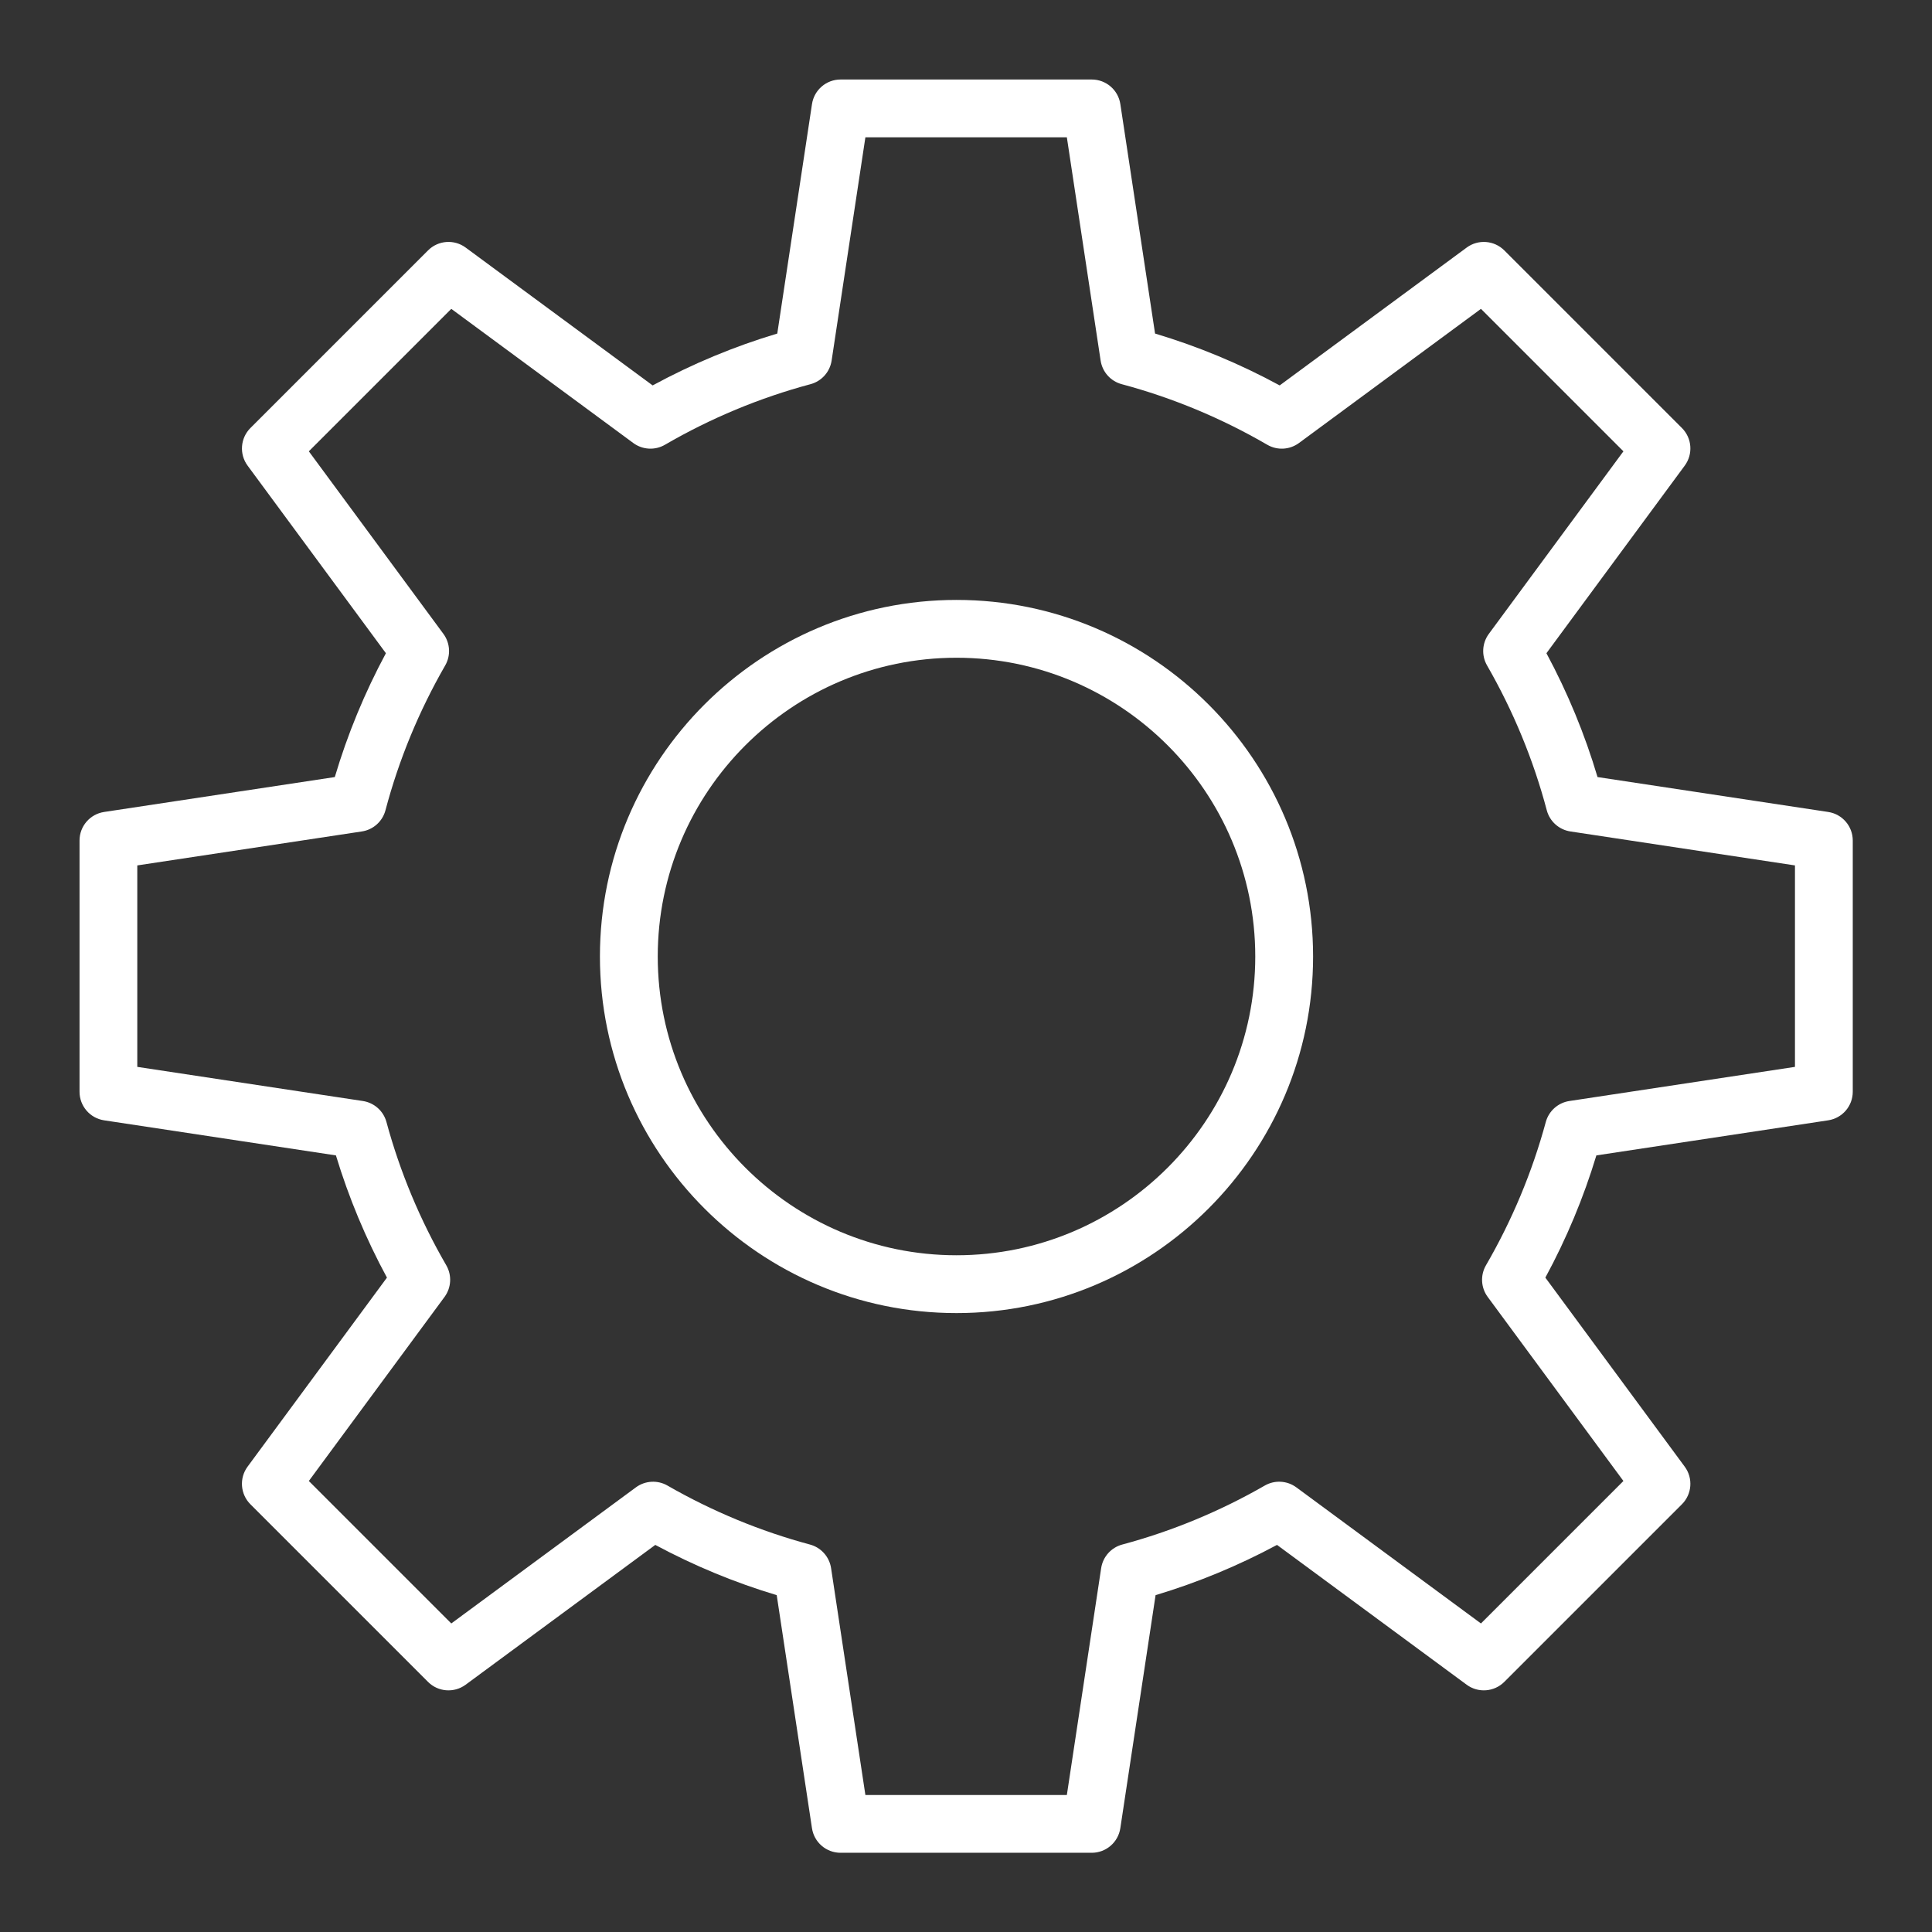 <?xml version="1.0" encoding="UTF-8"?> <svg xmlns="http://www.w3.org/2000/svg" xmlns:xlink="http://www.w3.org/1999/xlink" width="100.25px" height="100.25px" viewBox="0,0,256,256"><rect x="0" y="0" width="256" height="256" fill="#333333" stroke="none"/> <g fill="#ffffff" fill-rule="nonzero" stroke="none" stroke-width="1" stroke-linecap="butt" stroke-linejoin="miter" stroke-miterlimit="10" stroke-dasharray="" stroke-dashoffset="0" font-family="none" font-weight="none" font-size="none" text-anchor="none" style="mix-blend-mode: normal"> <g transform="translate(-0.958,1.596) scale(2.554,2.554)"> <g> <path d="M50,30.5c-10.201,0 -18.5,8.299 -18.5,18.5c0,10.201 8.299,18.5 18.5,18.5c10.201,0 18.5,-8.299 18.5,-18.5c0,-10.201 -8.299,-18.5 -18.5,-18.5zM50,64.5c-8.547,0 -15.5,-6.953 -15.5,-15.5c0,-8.547 6.953,-15.5 15.5,-15.5c8.547,0 15.5,6.953 15.5,15.5c0,8.547 -6.953,15.5 -15.5,15.5z"></path> <path d="M95.225,41.501l-11.968,-1.811c-0.658,-2.218 -1.547,-4.372 -2.651,-6.425l7.176,-9.733c0.44,-0.597 0.378,-1.426 -0.146,-1.951l-9.216,-9.215c-0.525,-0.524 -1.354,-0.587 -1.951,-0.147l-9.702,7.152c-2.062,-1.12 -4.23,-2.022 -6.466,-2.691l-1.801,-11.904c-0.111,-0.734 -0.741,-1.276 -1.483,-1.276h-13.032c-0.742,0 -1.372,0.542 -1.483,1.276l-1.801,11.904c-2.236,0.669 -4.404,1.572 -6.466,2.691l-9.702,-7.152c-0.597,-0.44 -1.426,-0.378 -1.951,0.147l-9.215,9.215c-0.524,0.524 -0.587,1.354 -0.147,1.951l7.176,9.733c-1.104,2.053 -1.993,4.207 -2.651,6.425l-11.968,1.811c-0.734,0.111 -1.276,0.741 -1.276,1.483v13.032c0,0.742 0.542,1.372 1.275,1.483l12.027,1.82c0.665,2.194 1.552,4.319 2.647,6.341l-7.231,9.808c-0.44,0.597 -0.377,1.426 0.147,1.951l9.215,9.215c0.524,0.525 1.354,0.587 1.951,0.147l9.84,-7.254c2.012,1.08 4.124,1.954 6.3,2.607l1.829,12.09c0.111,0.734 0.741,1.276 1.483,1.276h13.032c0.742,0 1.372,-0.542 1.483,-1.276l1.829,-12.09c2.176,-0.653 4.288,-1.527 6.3,-2.607l9.84,7.254c0.597,0.44 1.426,0.377 1.951,-0.147l9.216,-9.215c0.524,-0.524 0.587,-1.354 0.146,-1.951l-7.231,-9.808c1.096,-2.022 1.983,-4.147 2.647,-6.341l12.027,-1.82c0.733,-0.111 1.275,-0.741 1.275,-1.483v-13.032c0.001,-0.741 -0.541,-1.372 -1.274,-1.483zM93.5,54.726l-11.703,1.771c-0.588,0.089 -1.068,0.517 -1.224,1.09c-0.704,2.595 -1.748,5.095 -3.103,7.432c-0.3,0.517 -0.265,1.162 0.09,1.643l7.04,9.549l-7.391,7.391l-9.578,-7.061c-0.48,-0.353 -1.122,-0.39 -1.637,-0.093c-2.331,1.339 -4.818,2.369 -7.395,3.06c-0.575,0.155 -1.005,0.635 -1.094,1.225l-1.78,11.769h-10.452l-1.78,-11.769c-0.089,-0.589 -0.519,-1.07 -1.094,-1.225c-2.577,-0.691 -5.064,-1.721 -7.395,-3.06c-0.515,-0.296 -1.158,-0.259 -1.637,0.093l-9.578,7.061l-7.391,-7.391l7.04,-9.549c0.354,-0.481 0.39,-1.126 0.09,-1.643c-1.355,-2.336 -2.399,-4.837 -3.103,-7.432c-0.156,-0.574 -0.636,-1.001 -1.224,-1.09l-11.703,-1.771v-10.452l11.65,-1.762c0.591,-0.089 1.073,-0.521 1.226,-1.099c0.693,-2.616 1.735,-5.144 3.099,-7.514c0.297,-0.516 0.26,-1.159 -0.093,-1.638l-6.982,-9.471l7.391,-7.391l9.443,6.961c0.481,0.354 1.126,0.39 1.644,0.089c2.375,-1.38 4.916,-2.437 7.55,-3.142c0.576,-0.154 1.006,-0.635 1.095,-1.225l1.752,-11.583h10.452l1.752,11.583c0.089,0.59 0.519,1.071 1.095,1.225c2.634,0.705 5.174,1.762 7.55,3.142c0.517,0.302 1.162,0.265 1.644,-0.089l9.443,-6.961l7.391,7.391l-6.982,9.471c-0.353,0.479 -0.39,1.122 -0.093,1.638c1.363,2.37 2.406,4.898 3.099,7.514c0.153,0.578 0.635,1.009 1.226,1.099l11.65,1.762v10.452z"></path> </g> </g> </g> </svg> 